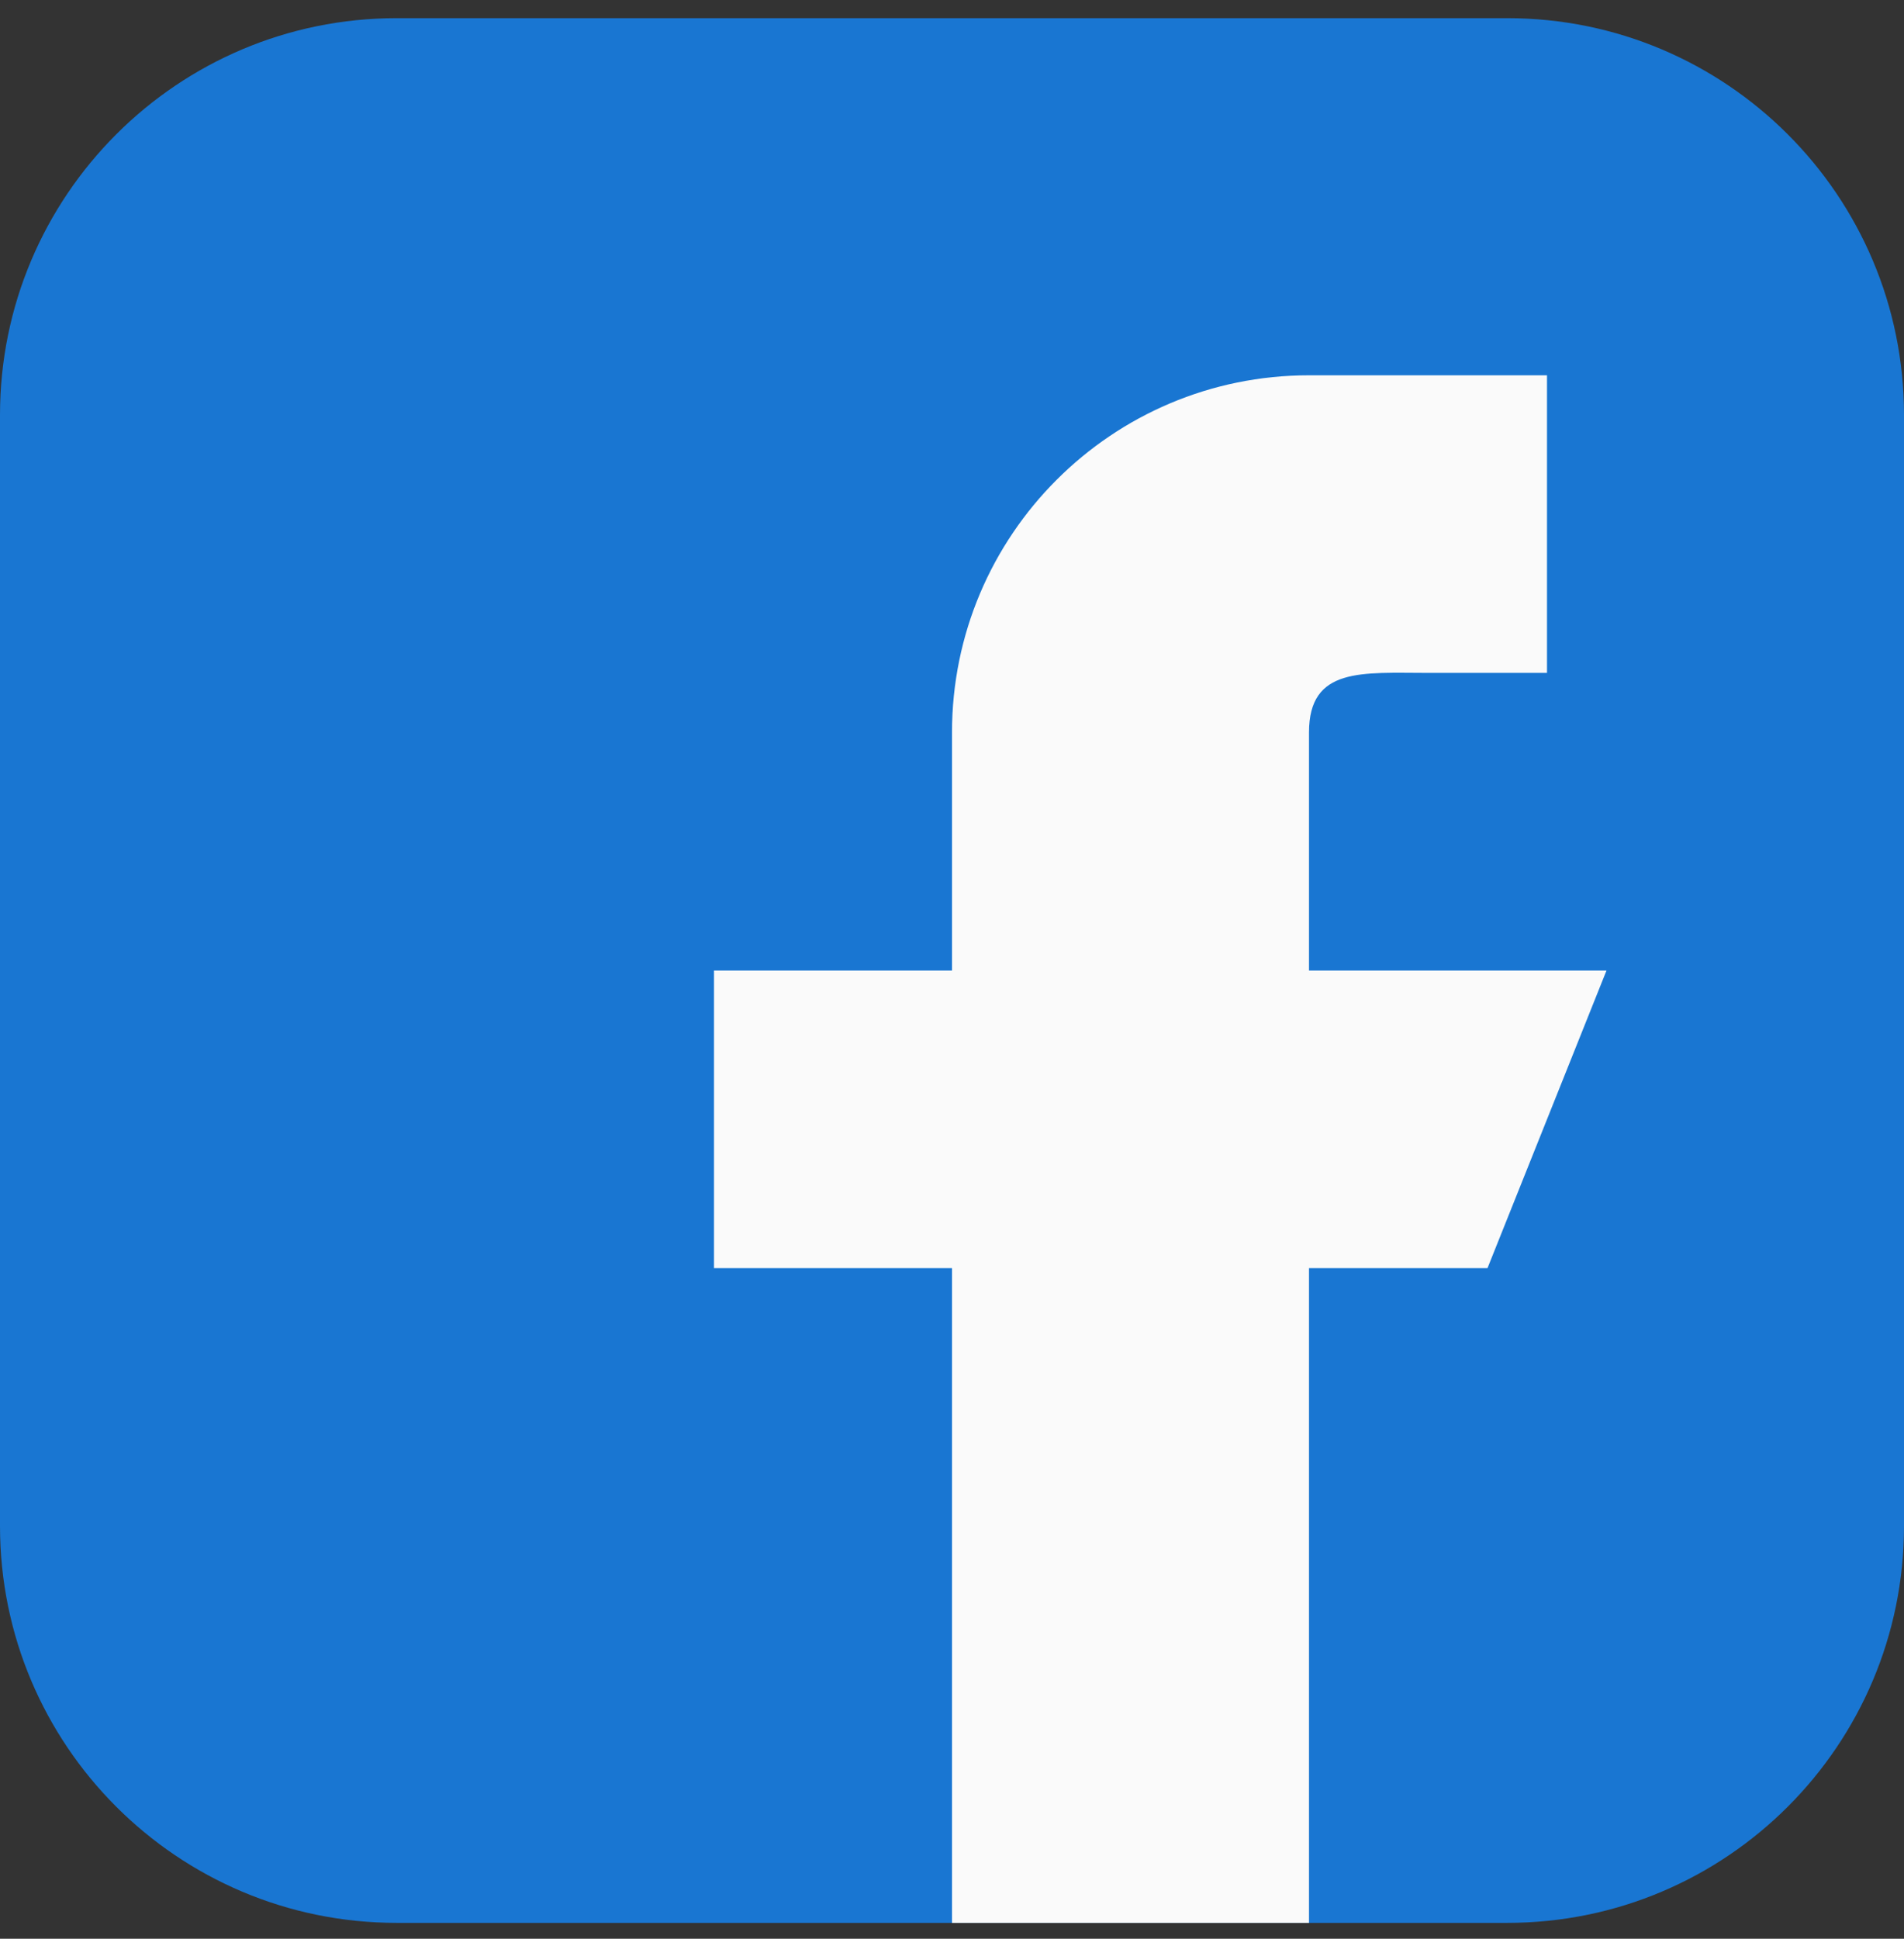 <svg width="56" height="57" viewBox="0 0 56 57" fill="none" xmlns="http://www.w3.org/2000/svg">
<rect x="0" y="0" width="56" height="57" fill="#333333" stroke="none"/>
<g clip-path="url(#clip0_2062_88303)">
<path d="M0 12.201C0 5.758 5.223 0.534 11.667 0.534H44.333C50.777 0.534 56 5.758 56 12.201V44.868C56 51.311 50.777 56.534 44.333 56.534H11.667C5.223 56.534 0 51.311 0 44.868V12.201Z" fill="#1976D2"/>
<path d="M47.25 28.534H38.5V21.534C38.5 19.602 40.068 19.784 42 19.784H45.5V11.034H38.5C32.7 11.034 28 15.735 28 21.534V28.534H21V37.284H28V56.534H38.5V37.284H43.75L47.25 28.534Z" fill="#FAFAFA"/>
</g>
<defs>
<clipPath id="clip0_2062_88303">
<rect width="56" height="56" fill="white" transform="translate(0 0.534)"/>
</clipPath>
</defs>
</svg>
